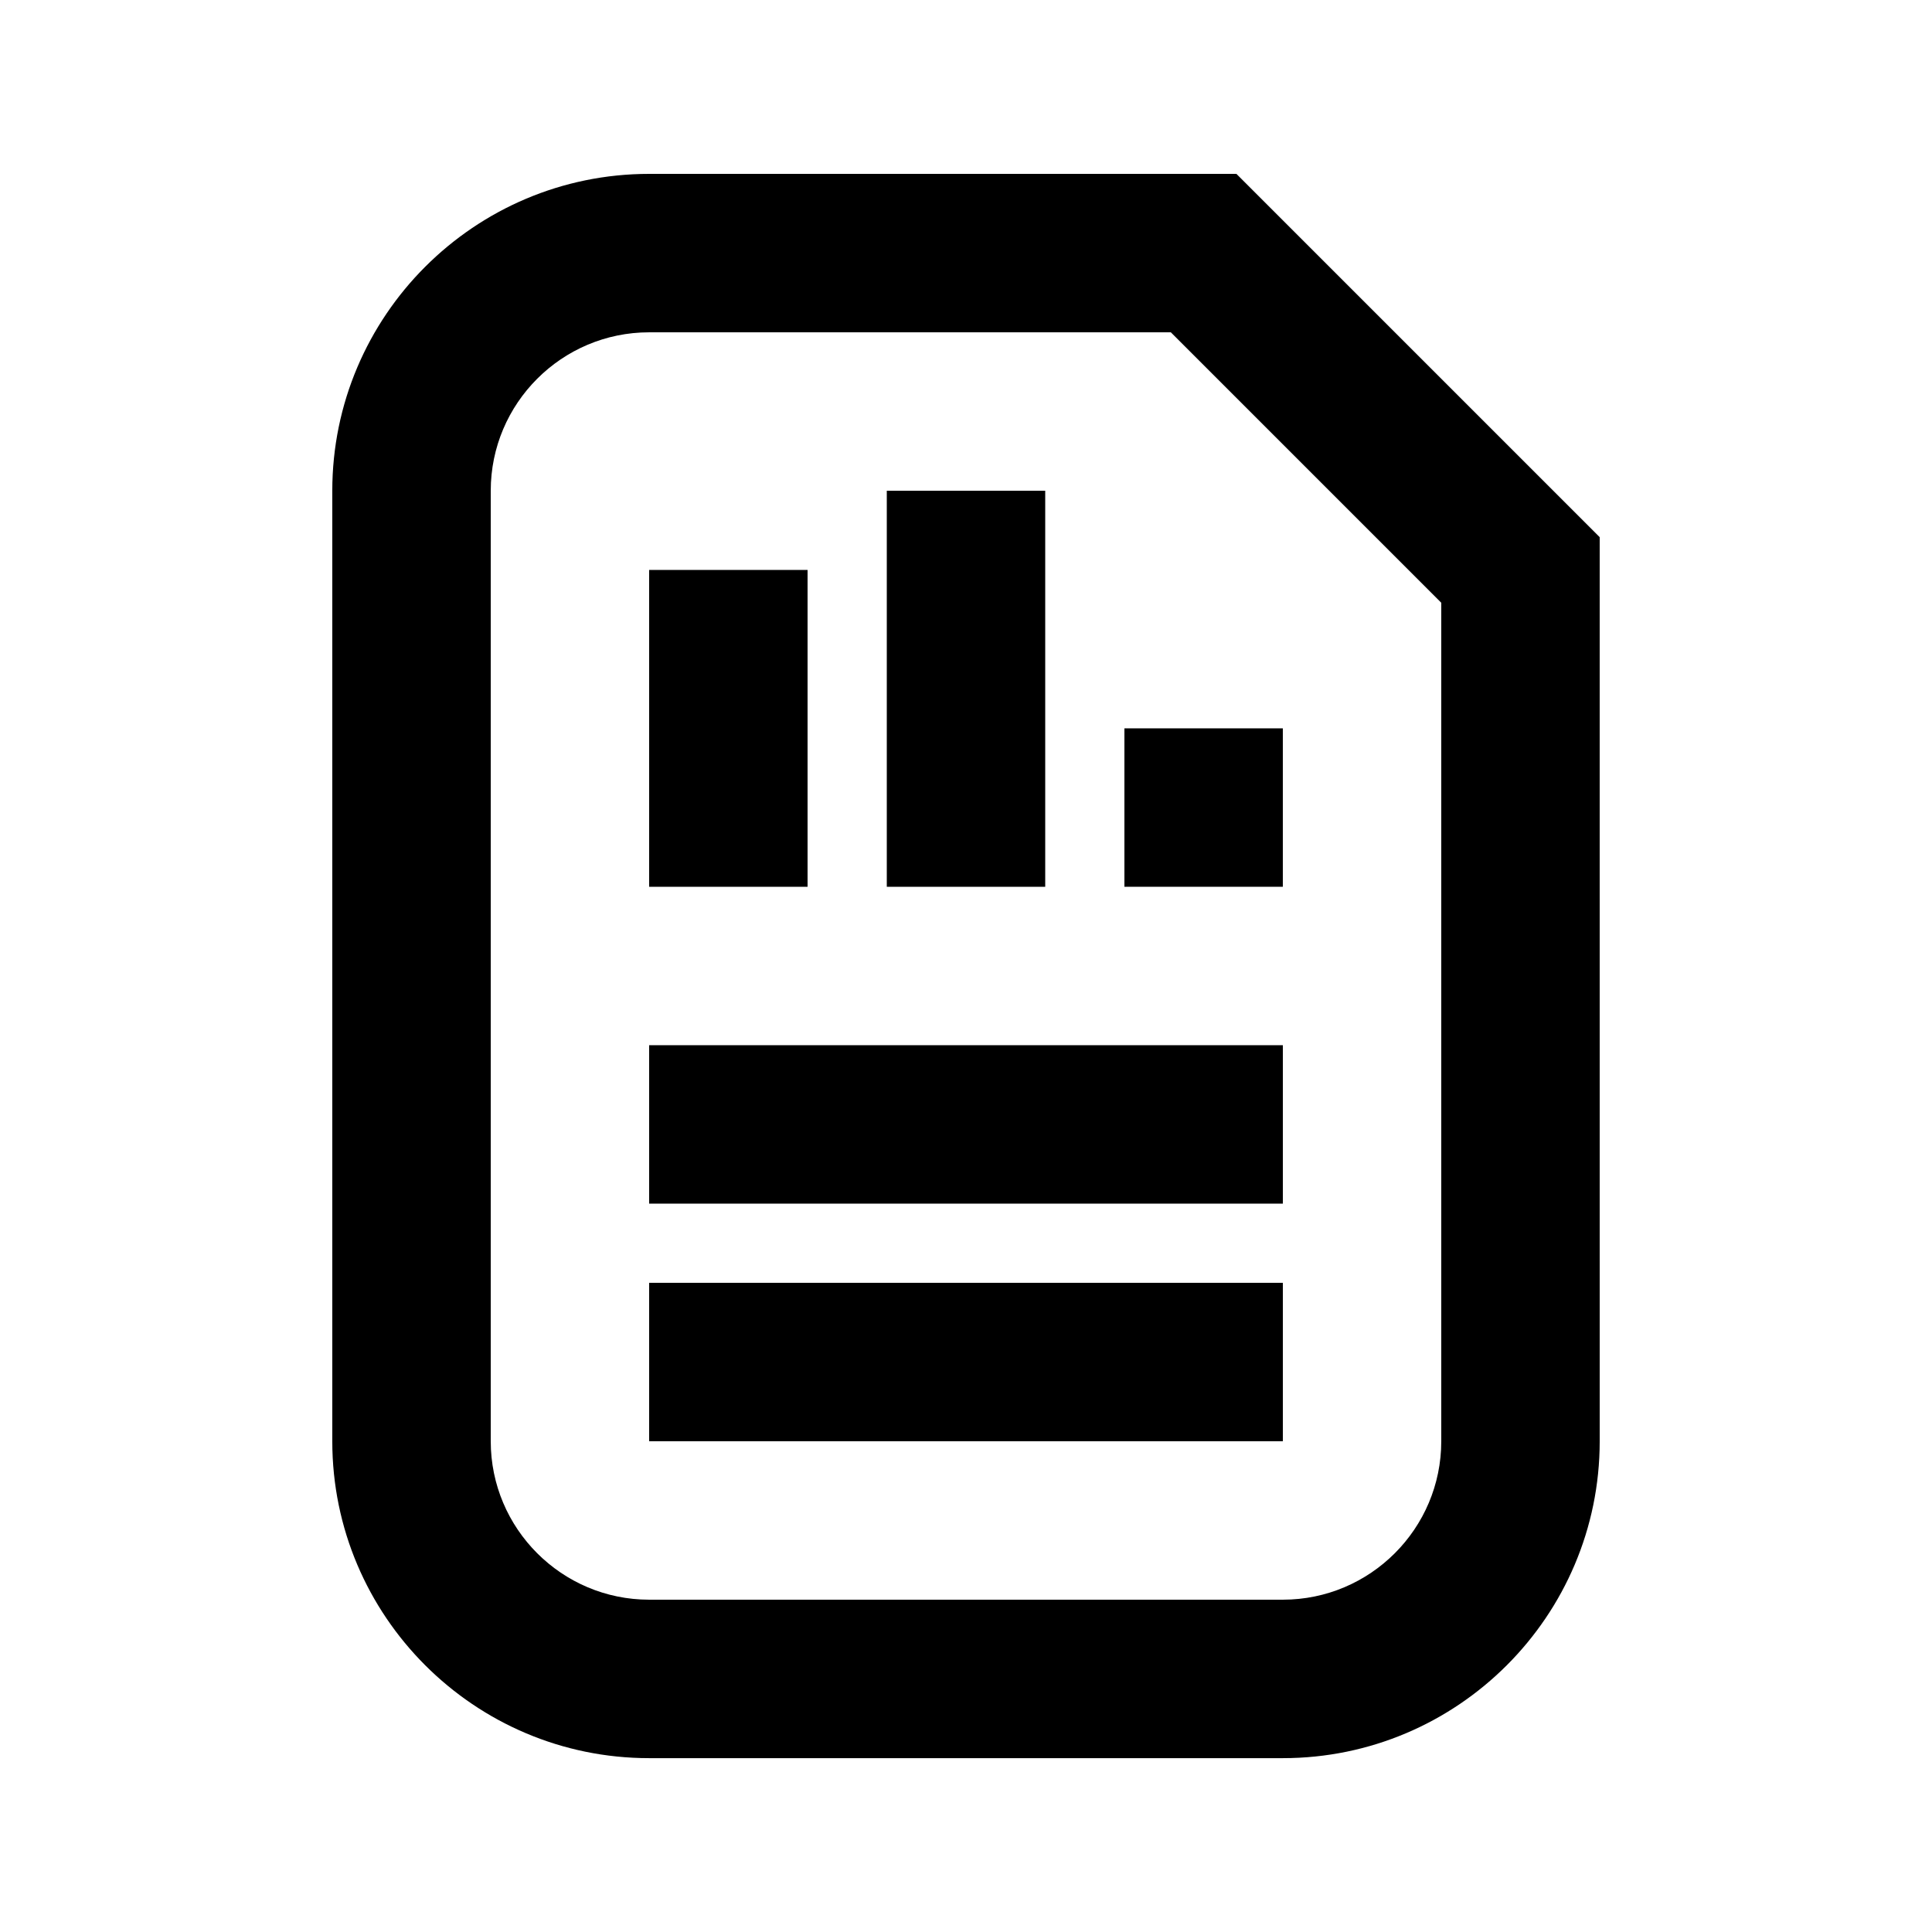 <?xml version="1.0" encoding="UTF-8"?>
<!-- Uploaded to: SVG Repo, www.svgrepo.com, Generator: SVG Repo Mixer Tools -->
<svg fill="#000000" width="800px" height="800px" version="1.1" viewBox="144 144 512 512" xmlns="http://www.w3.org/2000/svg">
 <g>
  <path d="m316.03 190.08c-46.309 0-83.969 37.66-83.969 83.969v251.91c0 46.309 37.66 83.969 83.969 83.969h167.94c46.309 0 83.969-37.66 83.969-83.969l-0.004-239.61-96.27-96.27zm209.92 335.87c0 23.152-18.828 41.984-41.984 41.984h-167.93c-23.152 0-41.984-18.828-41.984-41.984v-251.9c0-23.152 18.828-41.984 41.984-41.984h138.25l71.664 71.668z"/>
  <path d="m316.03 420.99h167.94v41.984h-167.94z"/>
  <path d="m316.03 483.96h167.94v41.984h-167.94z"/>
  <path d="m316.03 295.04h41.984v83.969h-41.984z"/>
  <path d="m379.01 274.05h41.984v104.96h-41.984z"/>
  <path d="m441.98 337.02h41.984v41.984h-41.984z"/>
 </g>
</svg>